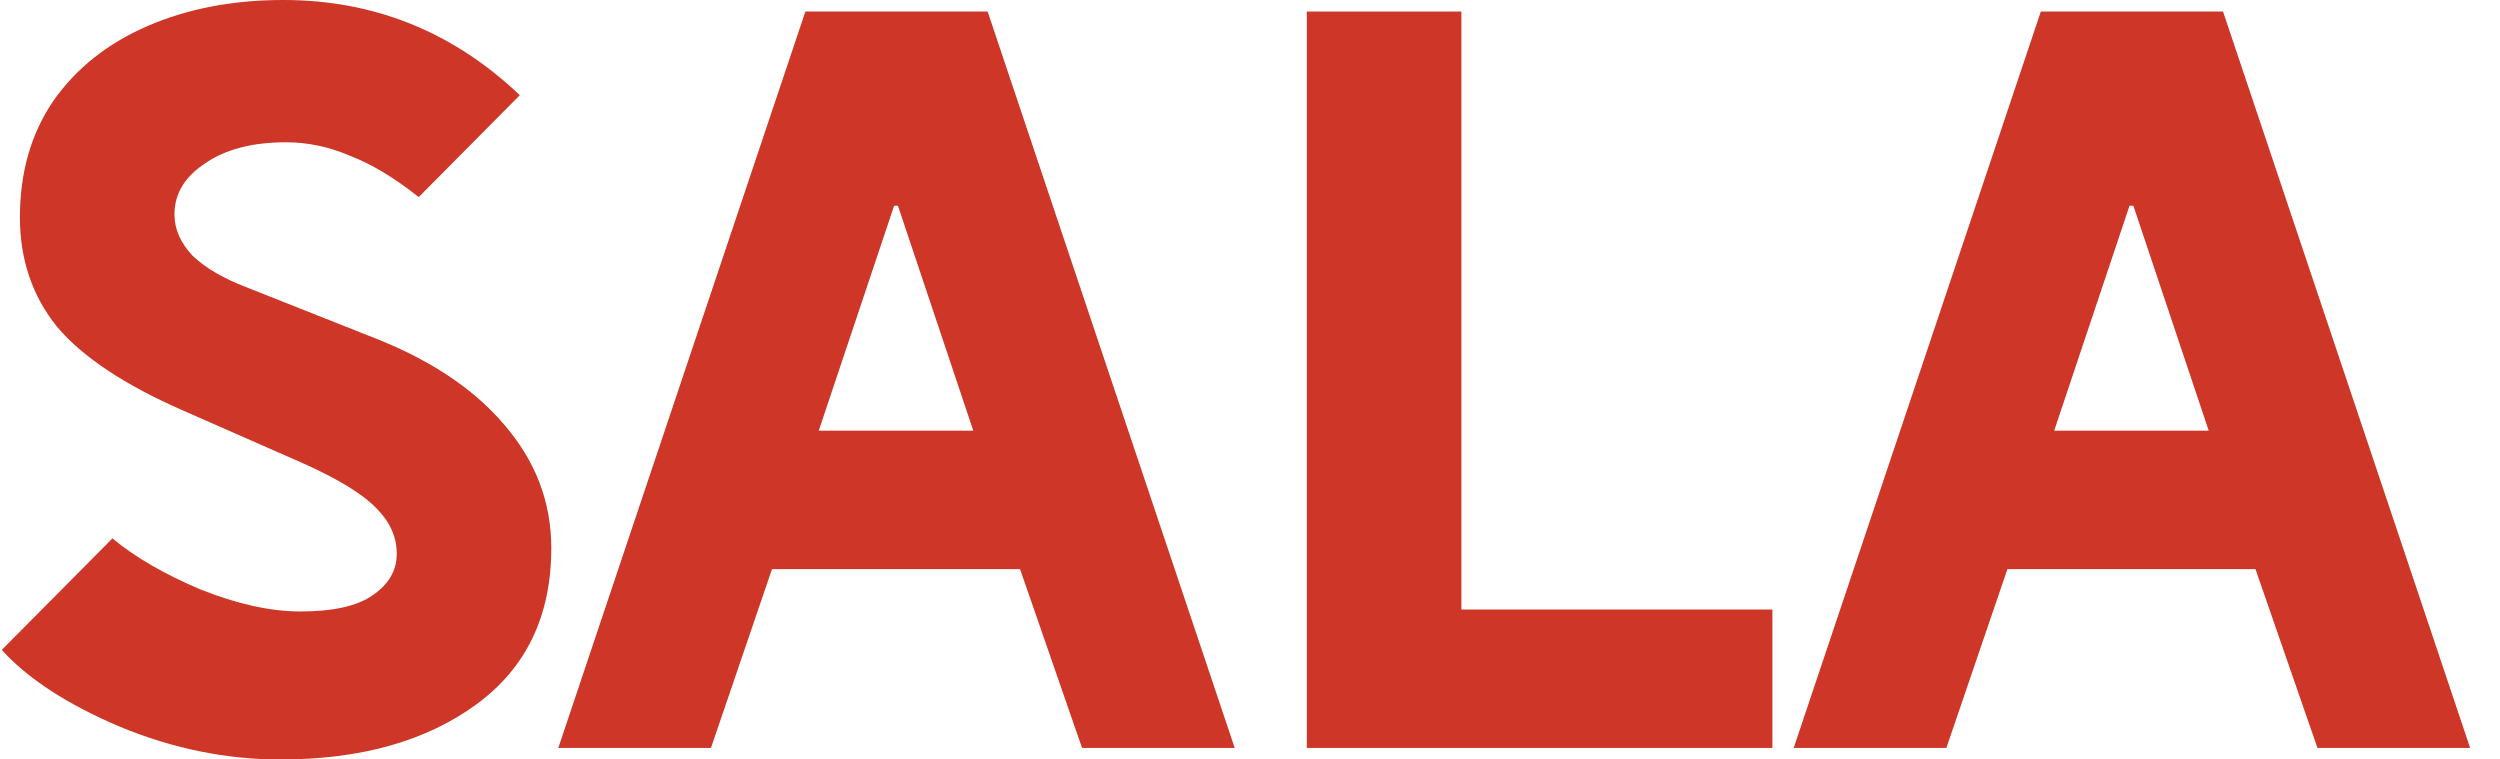 <svg xmlns="http://www.w3.org/2000/svg" width="79" height="24" viewBox="0 0 79 24" fill="none">
  <g clip-path="url(#clip0_2_43)">
    <path d="M64.49 0.365H70.248L78.056 23.635H73.232L71.273 17.985H63.434L61.505 23.635H56.681L64.49 0.365ZM69.796 13.61L67.414 6.501H67.293L64.912 13.61H69.796Z" fill="#CE3628"/>
    <path d="M41.296 0.365H46.18V19.261H56.008V23.635H41.296V0.365Z" fill="#CE3628"/>
    <path d="M25.45 0.365H31.209L39.017 23.635H34.193L32.234 17.985H24.395L22.466 23.635H17.642L25.45 0.365ZM30.756 13.61L28.375 6.501H28.254L25.872 13.61H30.756Z" fill="#CE3628"/>
    <path d="M8.859 24C7.151 24 5.463 23.656 3.794 22.967C2.126 22.258 0.88 21.448 0.056 20.537L3.553 17.013C4.257 17.6 5.181 18.137 6.327 18.623C7.492 19.089 8.548 19.322 9.492 19.322C10.537 19.322 11.301 19.149 11.784 18.805C12.286 18.461 12.537 18.025 12.537 17.499C12.537 16.972 12.326 16.496 11.904 16.071C11.482 15.625 10.708 15.149 9.583 14.643L5.784 12.972C3.935 12.162 2.609 11.281 1.805 10.329C1.021 9.357 0.629 8.203 0.629 6.866C0.629 5.448 0.981 4.223 1.684 3.19C2.408 2.157 3.402 1.367 4.669 0.82C5.935 0.273 7.362 0 8.95 0C11.824 0 14.316 1.003 16.426 3.008L13.231 6.228C12.467 5.62 11.743 5.185 11.06 4.922C10.397 4.638 9.723 4.496 9.04 4.496C7.975 4.496 7.121 4.719 6.478 5.165C5.834 5.59 5.513 6.127 5.513 6.775C5.513 7.241 5.704 7.676 6.086 8.081C6.488 8.466 7.06 8.8 7.804 9.084L11.633 10.602C13.502 11.311 14.929 12.243 15.914 13.398C16.919 14.552 17.421 15.858 17.421 17.317C17.421 19.463 16.627 21.114 15.04 22.268C13.452 23.423 11.392 24 8.859 24Z" fill="#CE3628"/>
  </g>
  <defs>
    <clipPath id="clip0_2_43">
      <rect width="78" height="24" fill="white" transform="translate(0.056)"/>
    </clipPath>
  </defs>
</svg>